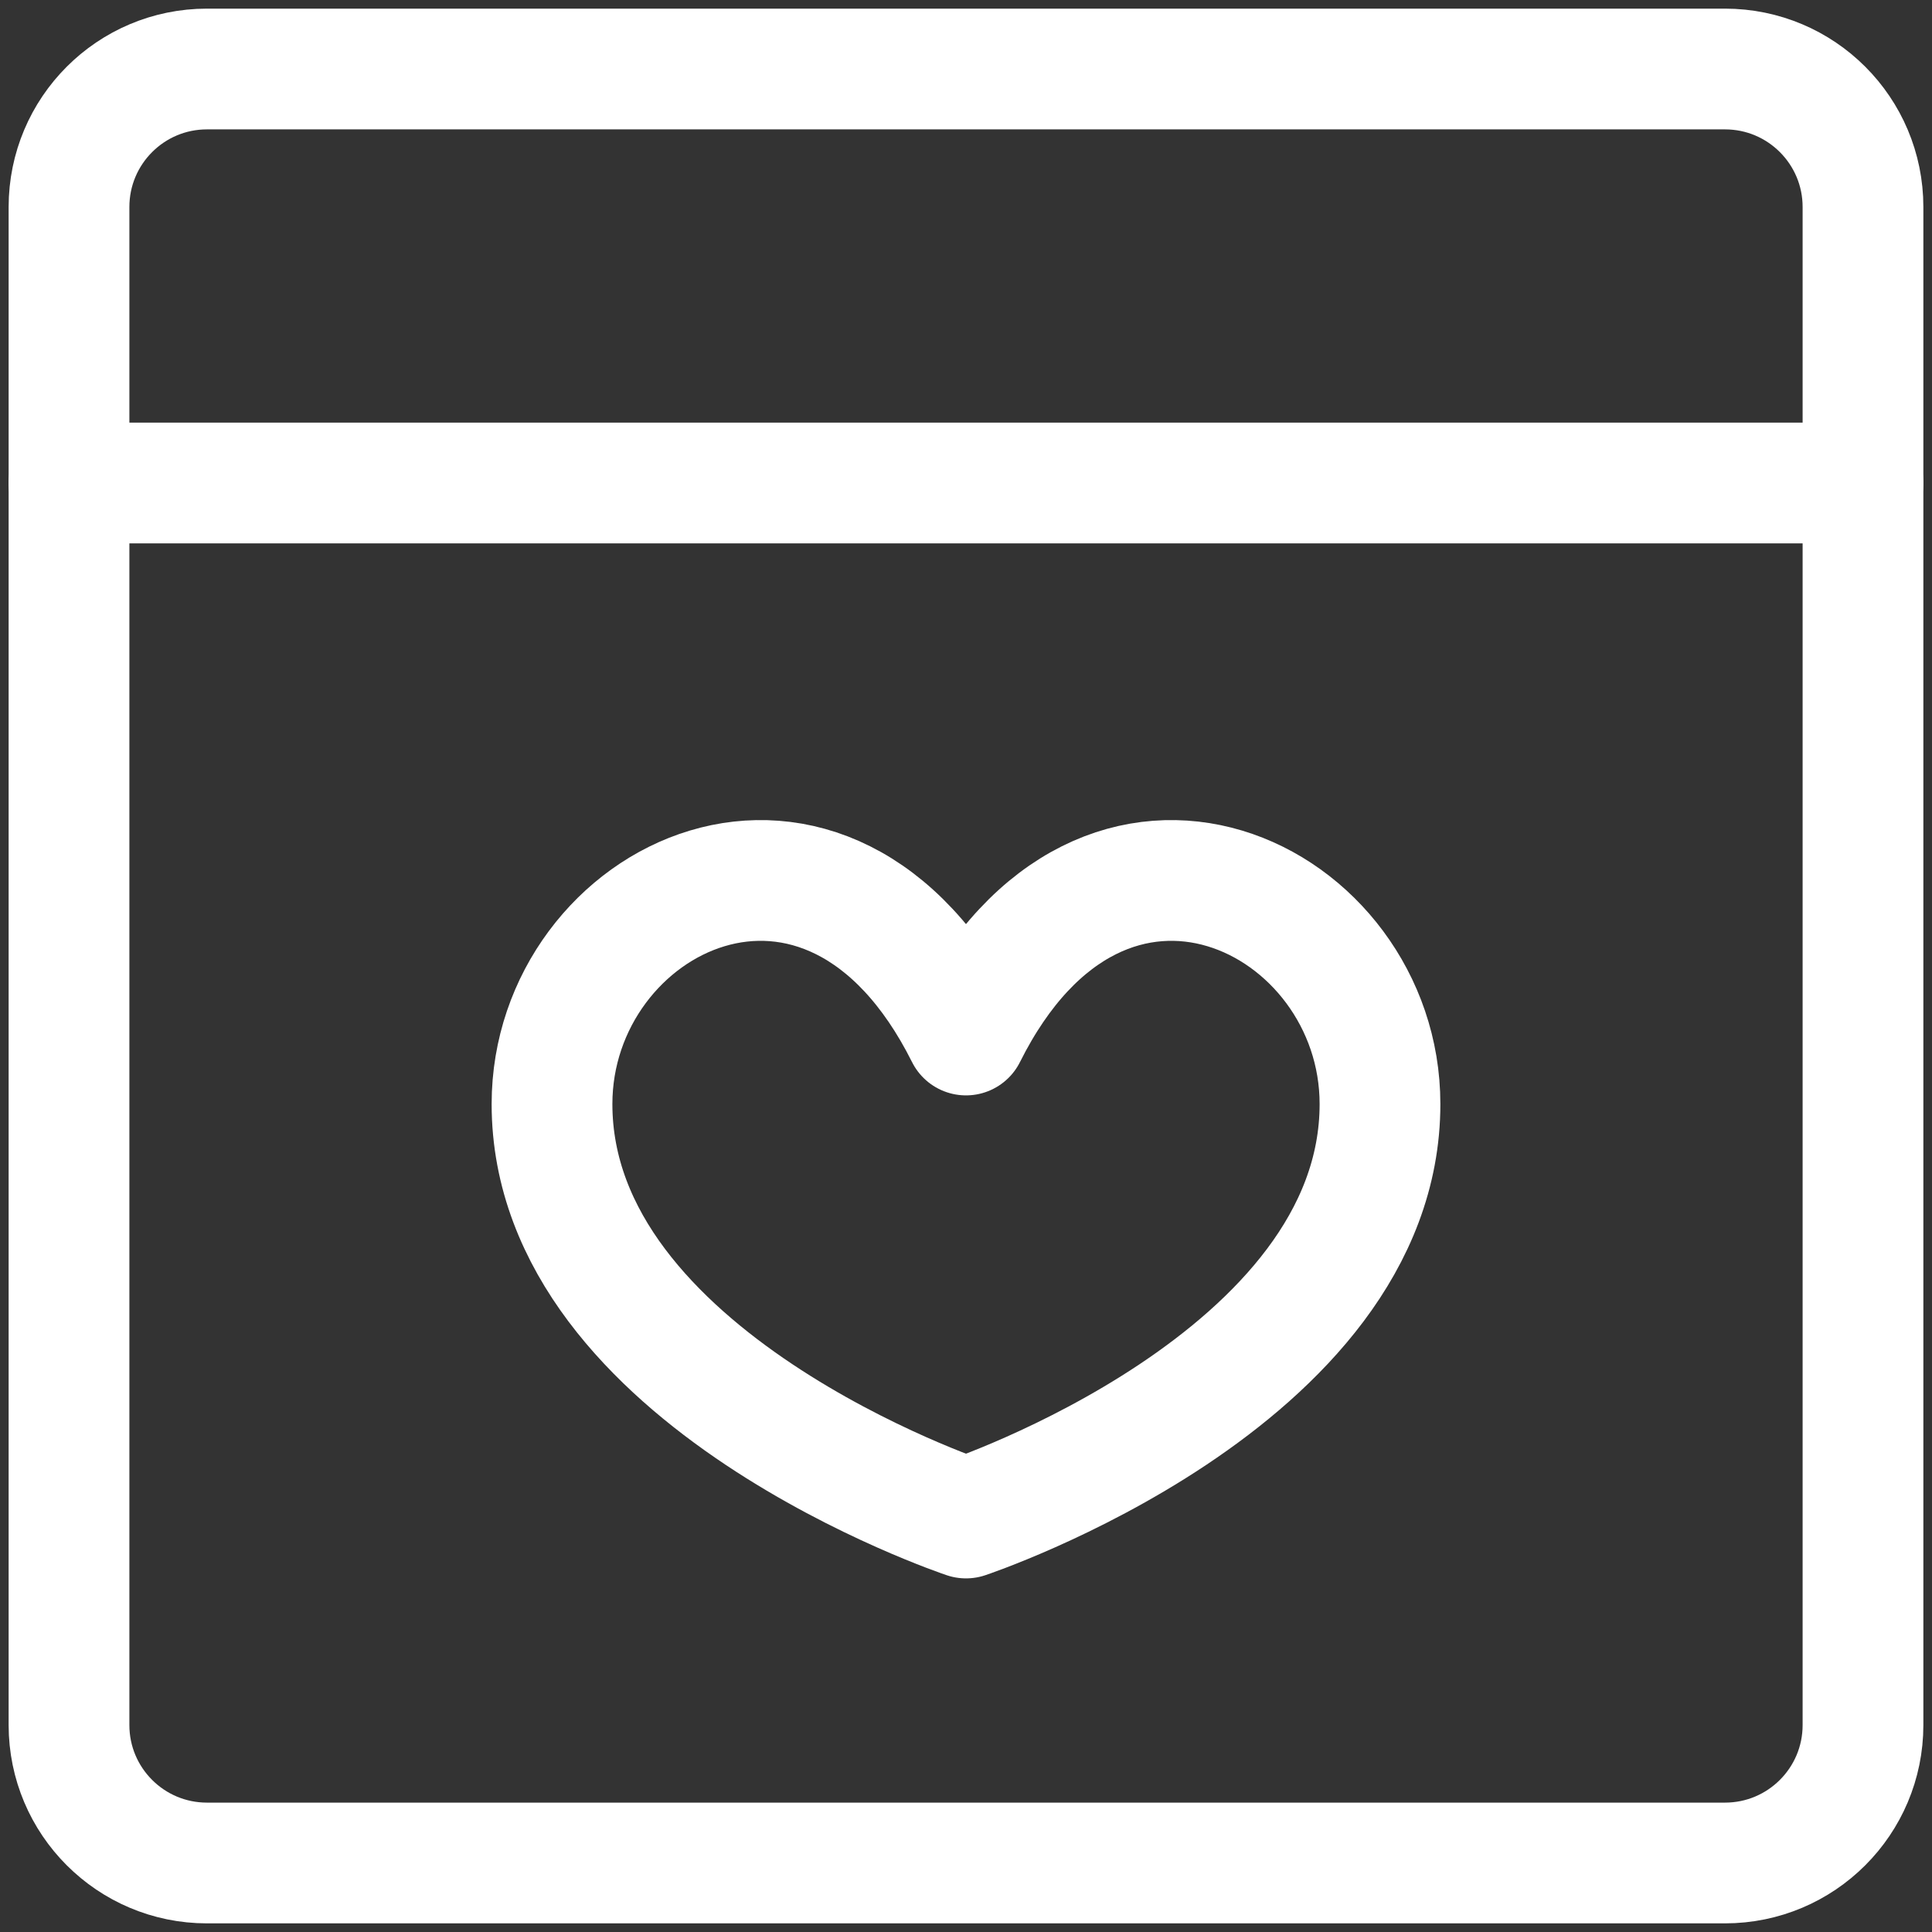 <svg width="32" height="32" viewBox="0 0 32 32" fill="none" xmlns="http://www.w3.org/2000/svg">
<rect x="0" y="0" width="32" height="32" fill="#333333" stroke="none"/>
<g clip-path="url(#clip0_529_1901)">
<path d="M28.571 1.143H3.428C2.166 1.143 1.143 2.166 1.143 3.429V28.572C1.143 29.834 2.166 30.857 3.428 30.857H28.571C29.834 30.857 30.857 29.834 30.857 28.572V3.429C30.857 2.166 29.834 1.143 28.571 1.143Z" stroke="white" stroke-width="2" stroke-linecap="round" stroke-linejoin="round"/>
<path d="M1.143 8H30.857" stroke="white" stroke-width="2" stroke-linecap="round" stroke-linejoin="round"/>
<path d="M16 17.143C18.285 12.572 22.857 14.857 22.857 18.286C22.857 22.857 16 25.143 16 25.143C16 25.143 9.143 22.857 9.143 18.286C9.143 14.857 13.714 12.572 16 17.143Z" stroke="white" stroke-width="2" stroke-linecap="round" stroke-linejoin="round"/>
</g>
<defs>
<clipPath id="clip0_529_1901">
<rect width="32" height="32" fill="white"/>
</clipPath>
</defs>
</svg>
